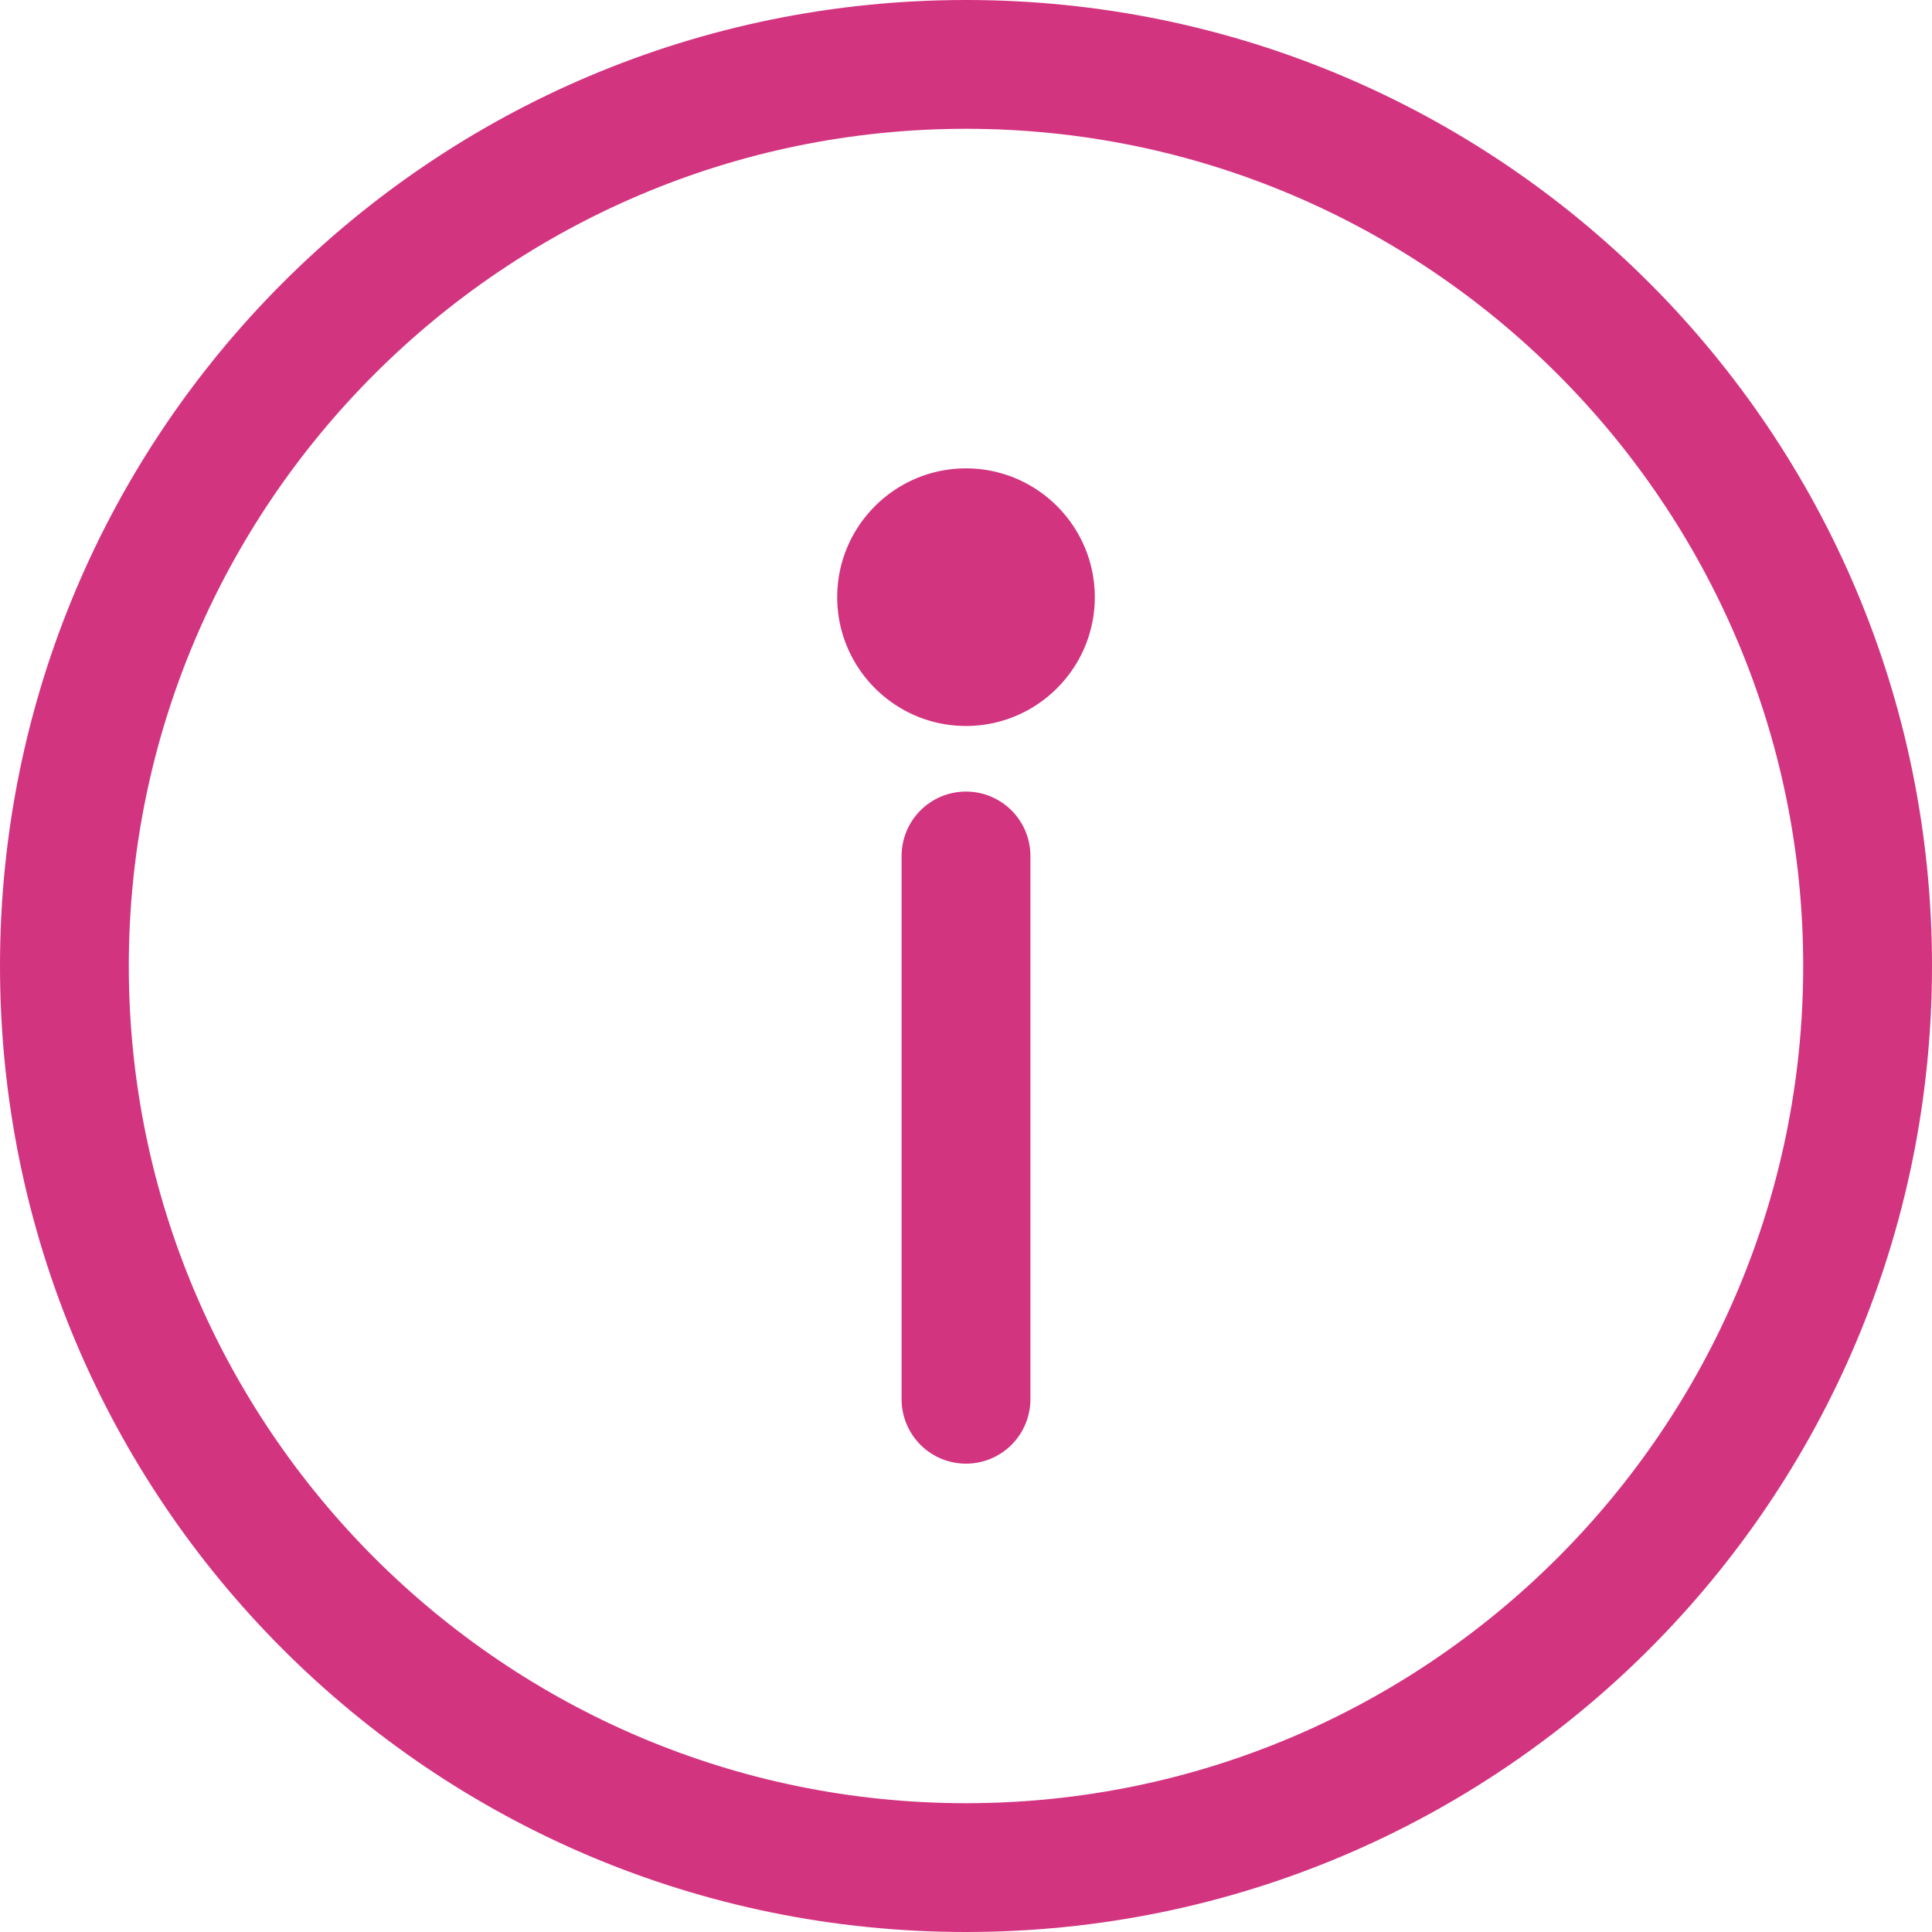 <svg width="60" height="60" xmlns="http://www.w3.org/2000/svg"><g fill="#D33480" fill-rule="nonzero"><path d="M30 0C13.42 0 0 13.418 0 30c0 16.58 13.418 30 30 30 16.58 0 30-13.418 30-30C60 13.42 46.582 0 30 0zm0 56C15.664 56 4 44.336 4 30S15.664 4 30 4s26 11.664 26 26-11.664 26-26 26z"/><path d="M30 24.583a2 2 0 00-2 2v16.872a2 2 0 004 0V26.583a2 2 0 00-2-2zM30 14.546c-2.206 0-4 1.794-4 4 0 2.205 1.794 4 4 4s4-1.795 4-4c0-2.206-1.794-4-4-4z"/></g></svg>